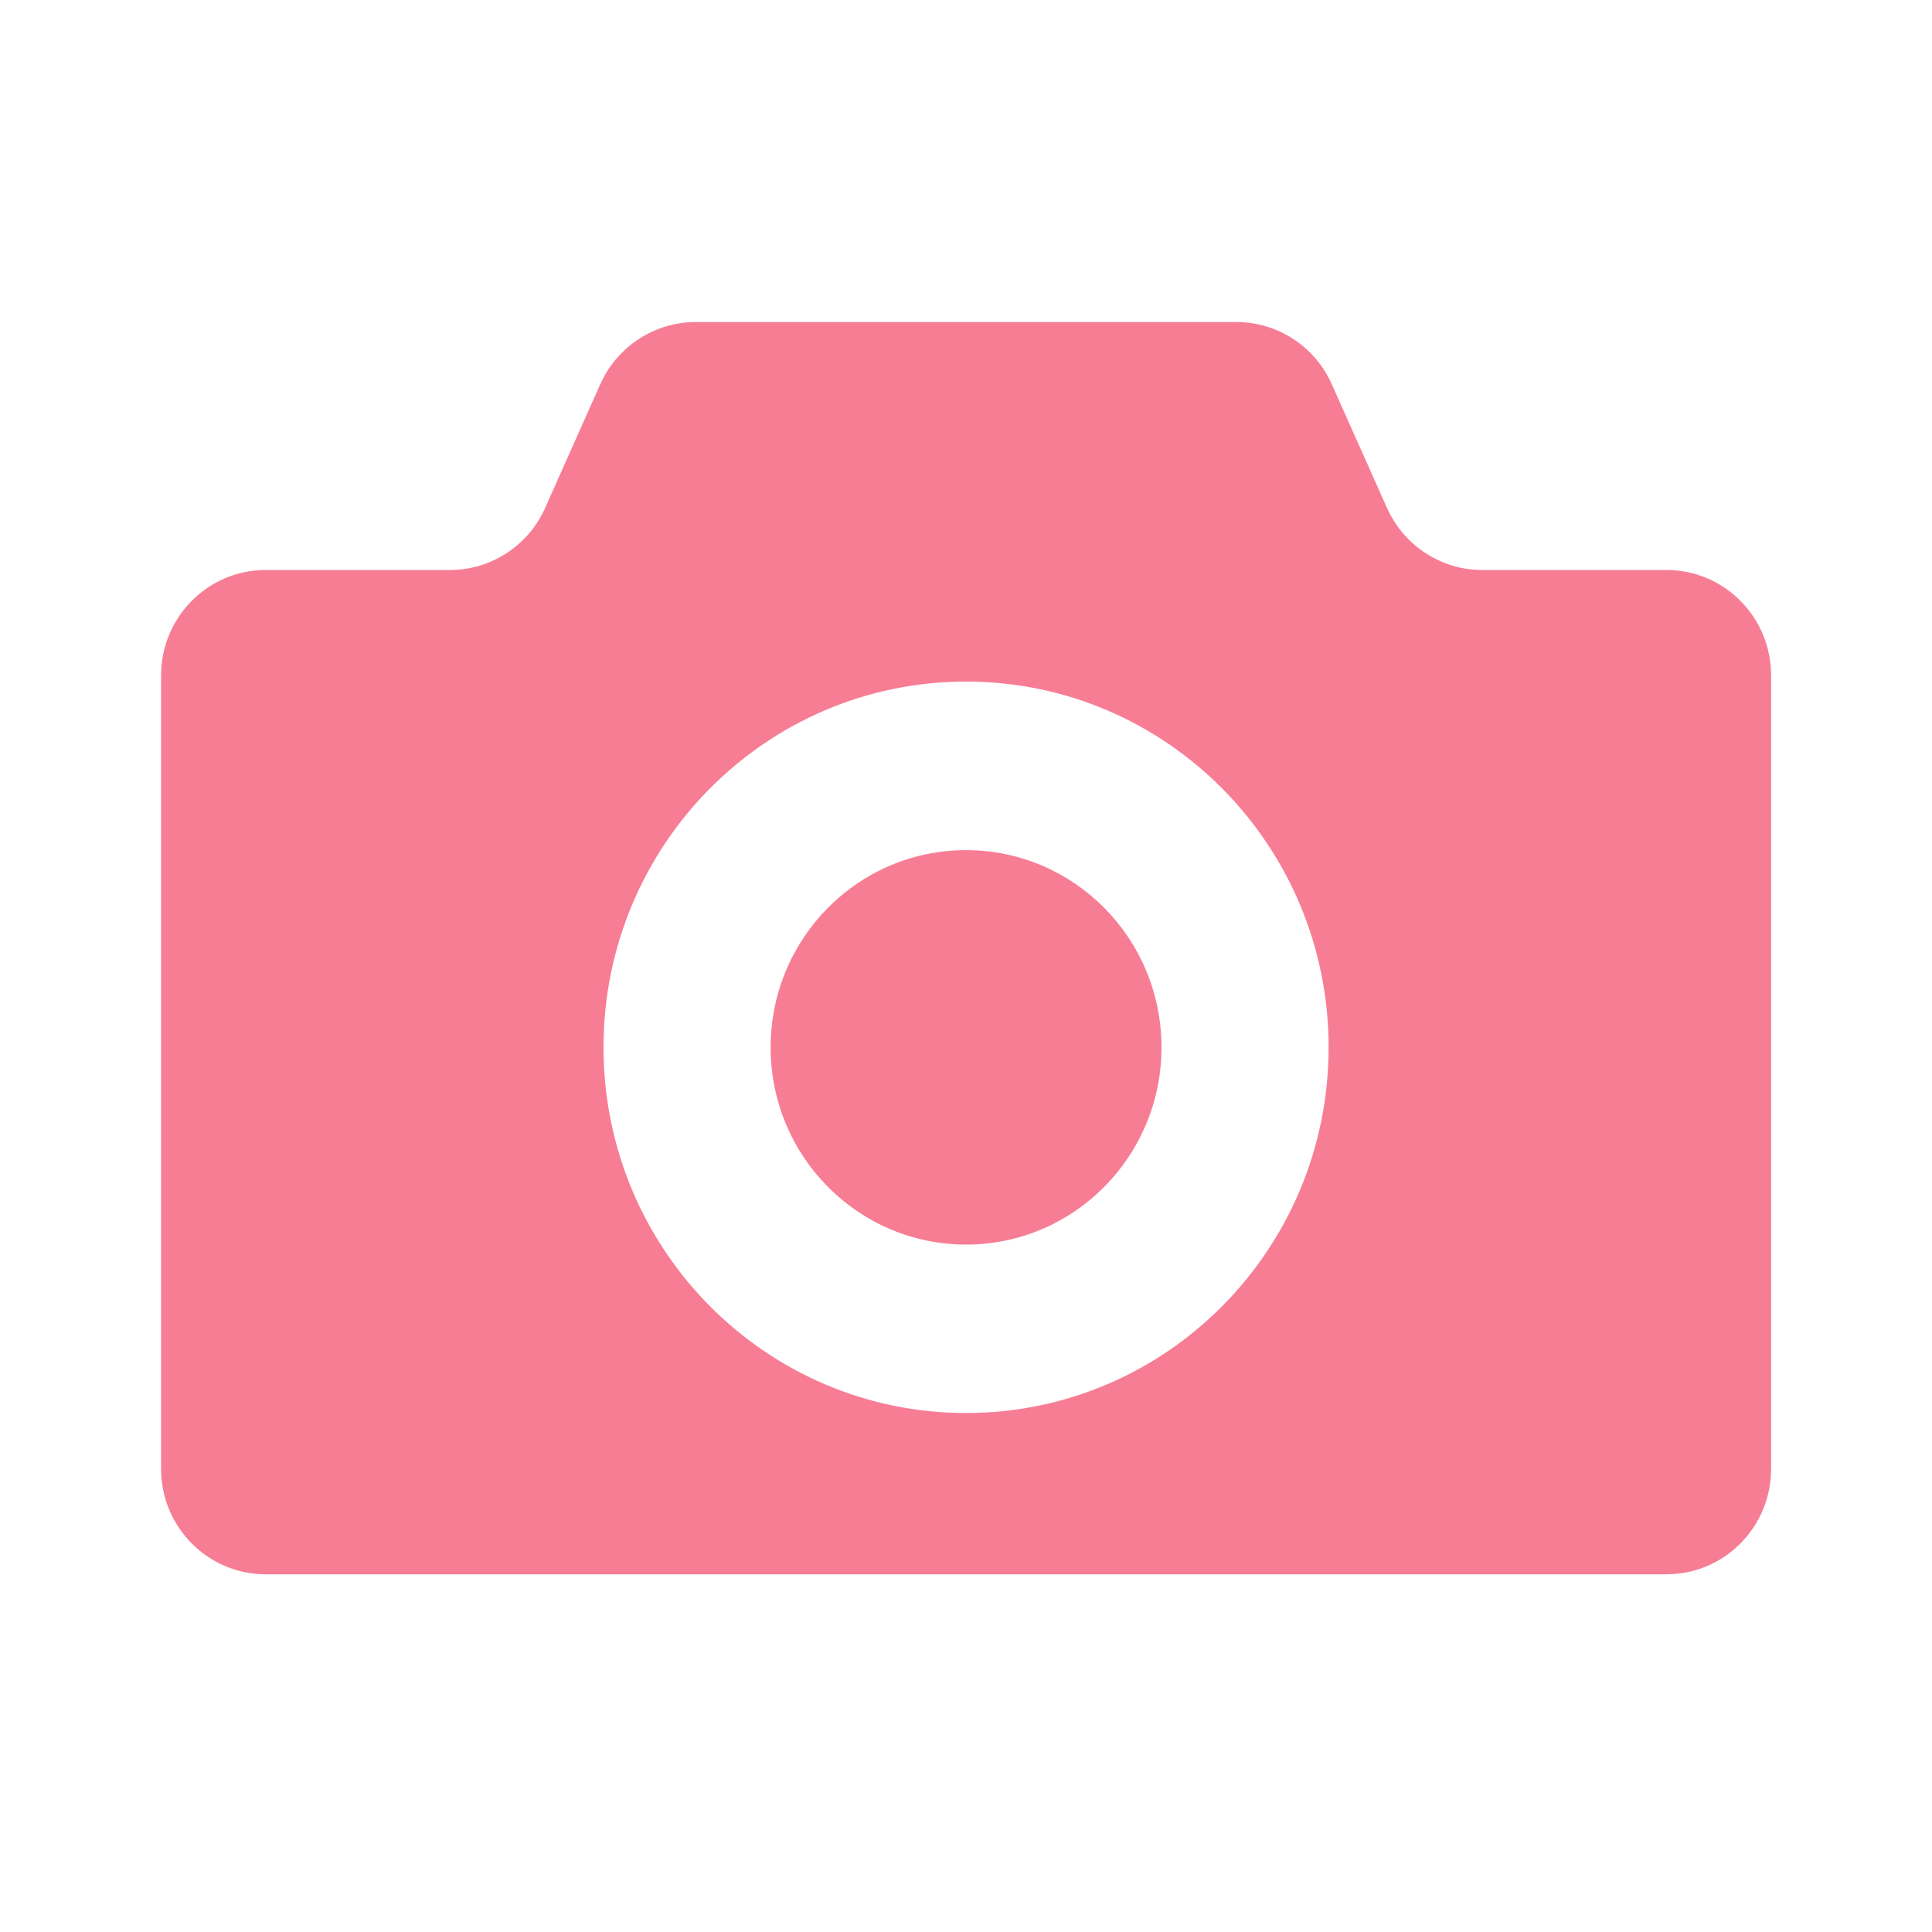 <svg width="32" height="32" viewBox="0 0 32 32" fill="none" xmlns="http://www.w3.org/2000/svg">
<g clip-path="url(#clip0_1638_85048)">
<path d="M16.001 14.081C14.212 14.081 12.764 15.543 12.764 17.348C12.764 19.152 14.212 20.614 16.001 20.614C17.79 20.614 19.238 19.152 19.238 17.348C19.238 15.543 17.79 14.081 16.001 14.081Z" fill="#F77D95"/>
<path d="M27.604 9.441H24.55C23.869 9.441 23.252 9.038 22.972 8.411L22.058 6.363C21.779 5.738 21.161 5.334 20.48 5.334H11.523C10.842 5.334 10.223 5.738 9.943 6.363L9.03 8.411C8.751 9.038 8.133 9.441 7.452 9.441H4.399C3.443 9.441 2.668 10.223 2.668 11.187V24.329C2.668 25.293 3.443 26.075 4.399 26.075H17.12H27.604C28.559 26.075 29.335 25.293 29.335 24.329V11.187C29.335 10.223 28.559 9.441 27.604 9.441ZM16.001 23.404C12.684 23.404 9.996 20.693 9.996 17.347C9.996 14.002 12.684 11.289 16.001 11.289C19.318 11.289 22.006 14.002 22.006 17.347C22.006 20.693 19.318 23.404 16.001 23.404Z" fill="#F77D95"/>
</g>
<defs>
<clipPath id="clip0_1638_85048">
<rect width="32" height="32" fill="white"/>
</clipPath>
</defs>
</svg>
